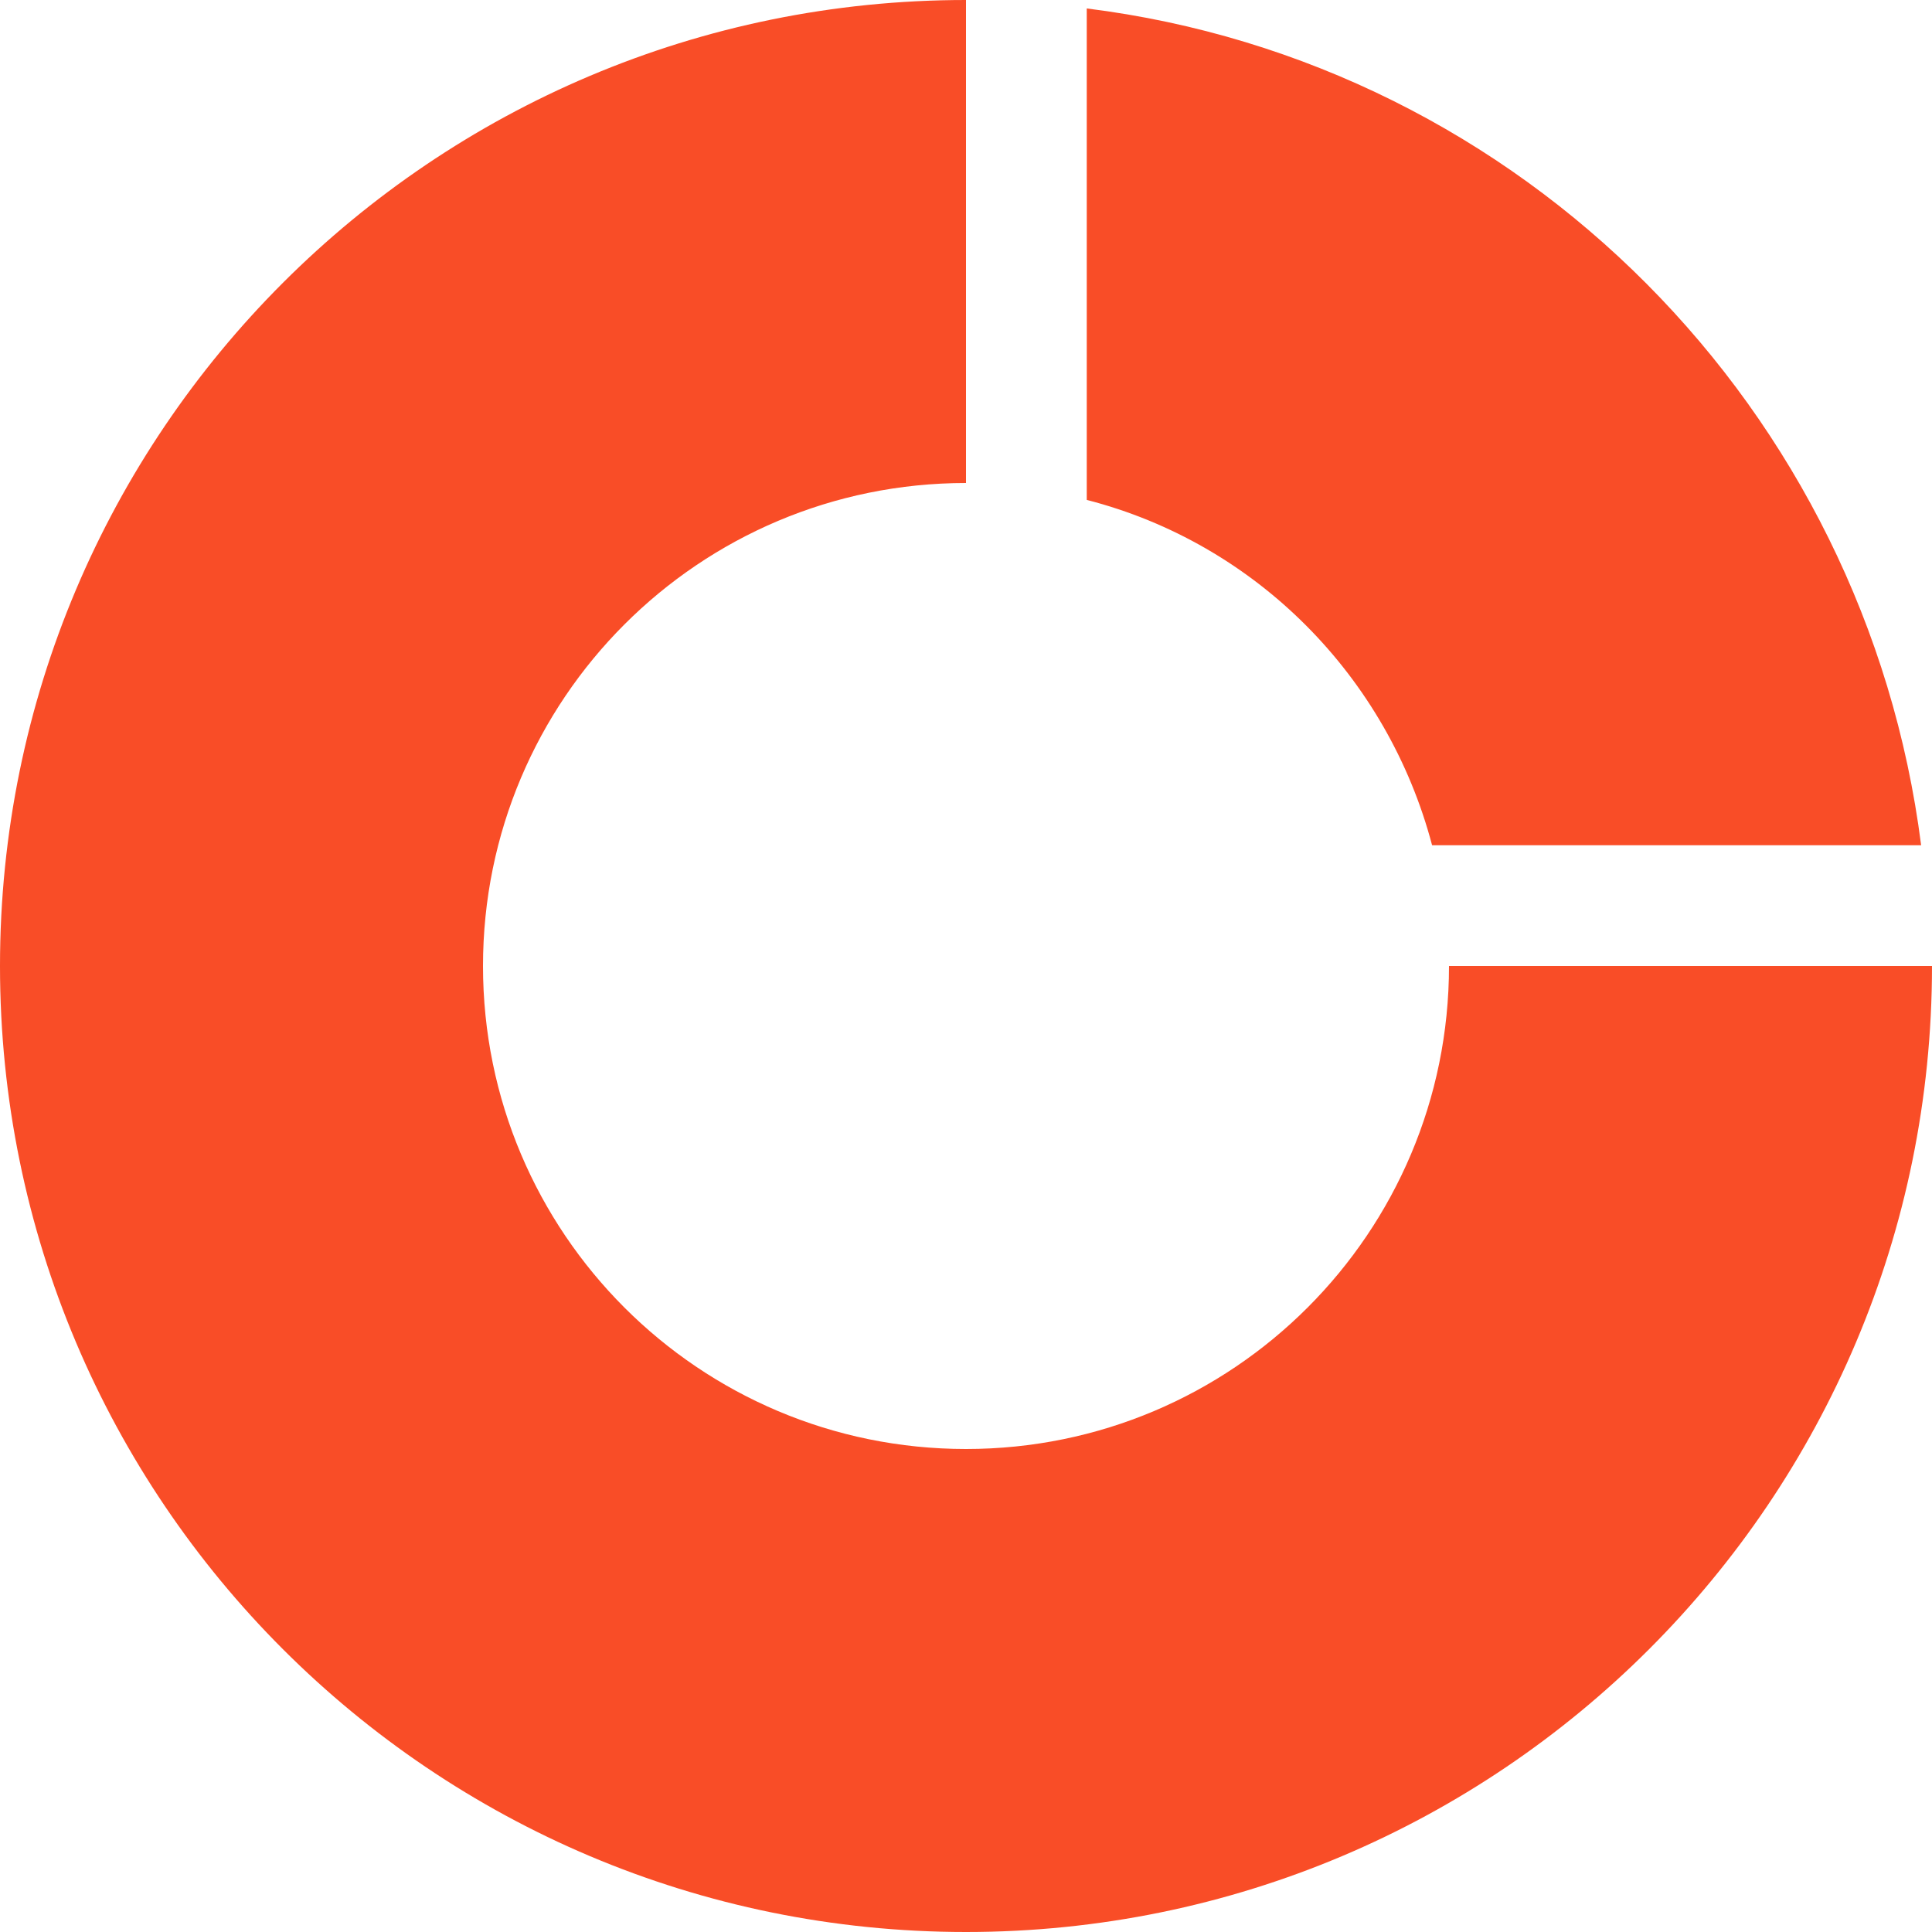 <svg width="24" height="24" viewBox="0 0 24 24" fill="none" xmlns="http://www.w3.org/2000/svg">
<path fill-rule="evenodd" clip-rule="evenodd" d="M17.79 10.5H23.865C23.175 5.085 18.915 0.78 13.5 0.105V6.21C15.6 6.75 17.235 8.4 17.79 10.5ZM18 12C18 15.315 15.315 18 12 18C8.685 18 6 15.315 6 12C6 8.685 8.685 6 12 6V0C5.37 0 0 5.37 0 12C0 18.63 5.37 24 12 24C18.63 24 24 18.63 24 12H18Z" fill="#F94D27"/>
</svg>
